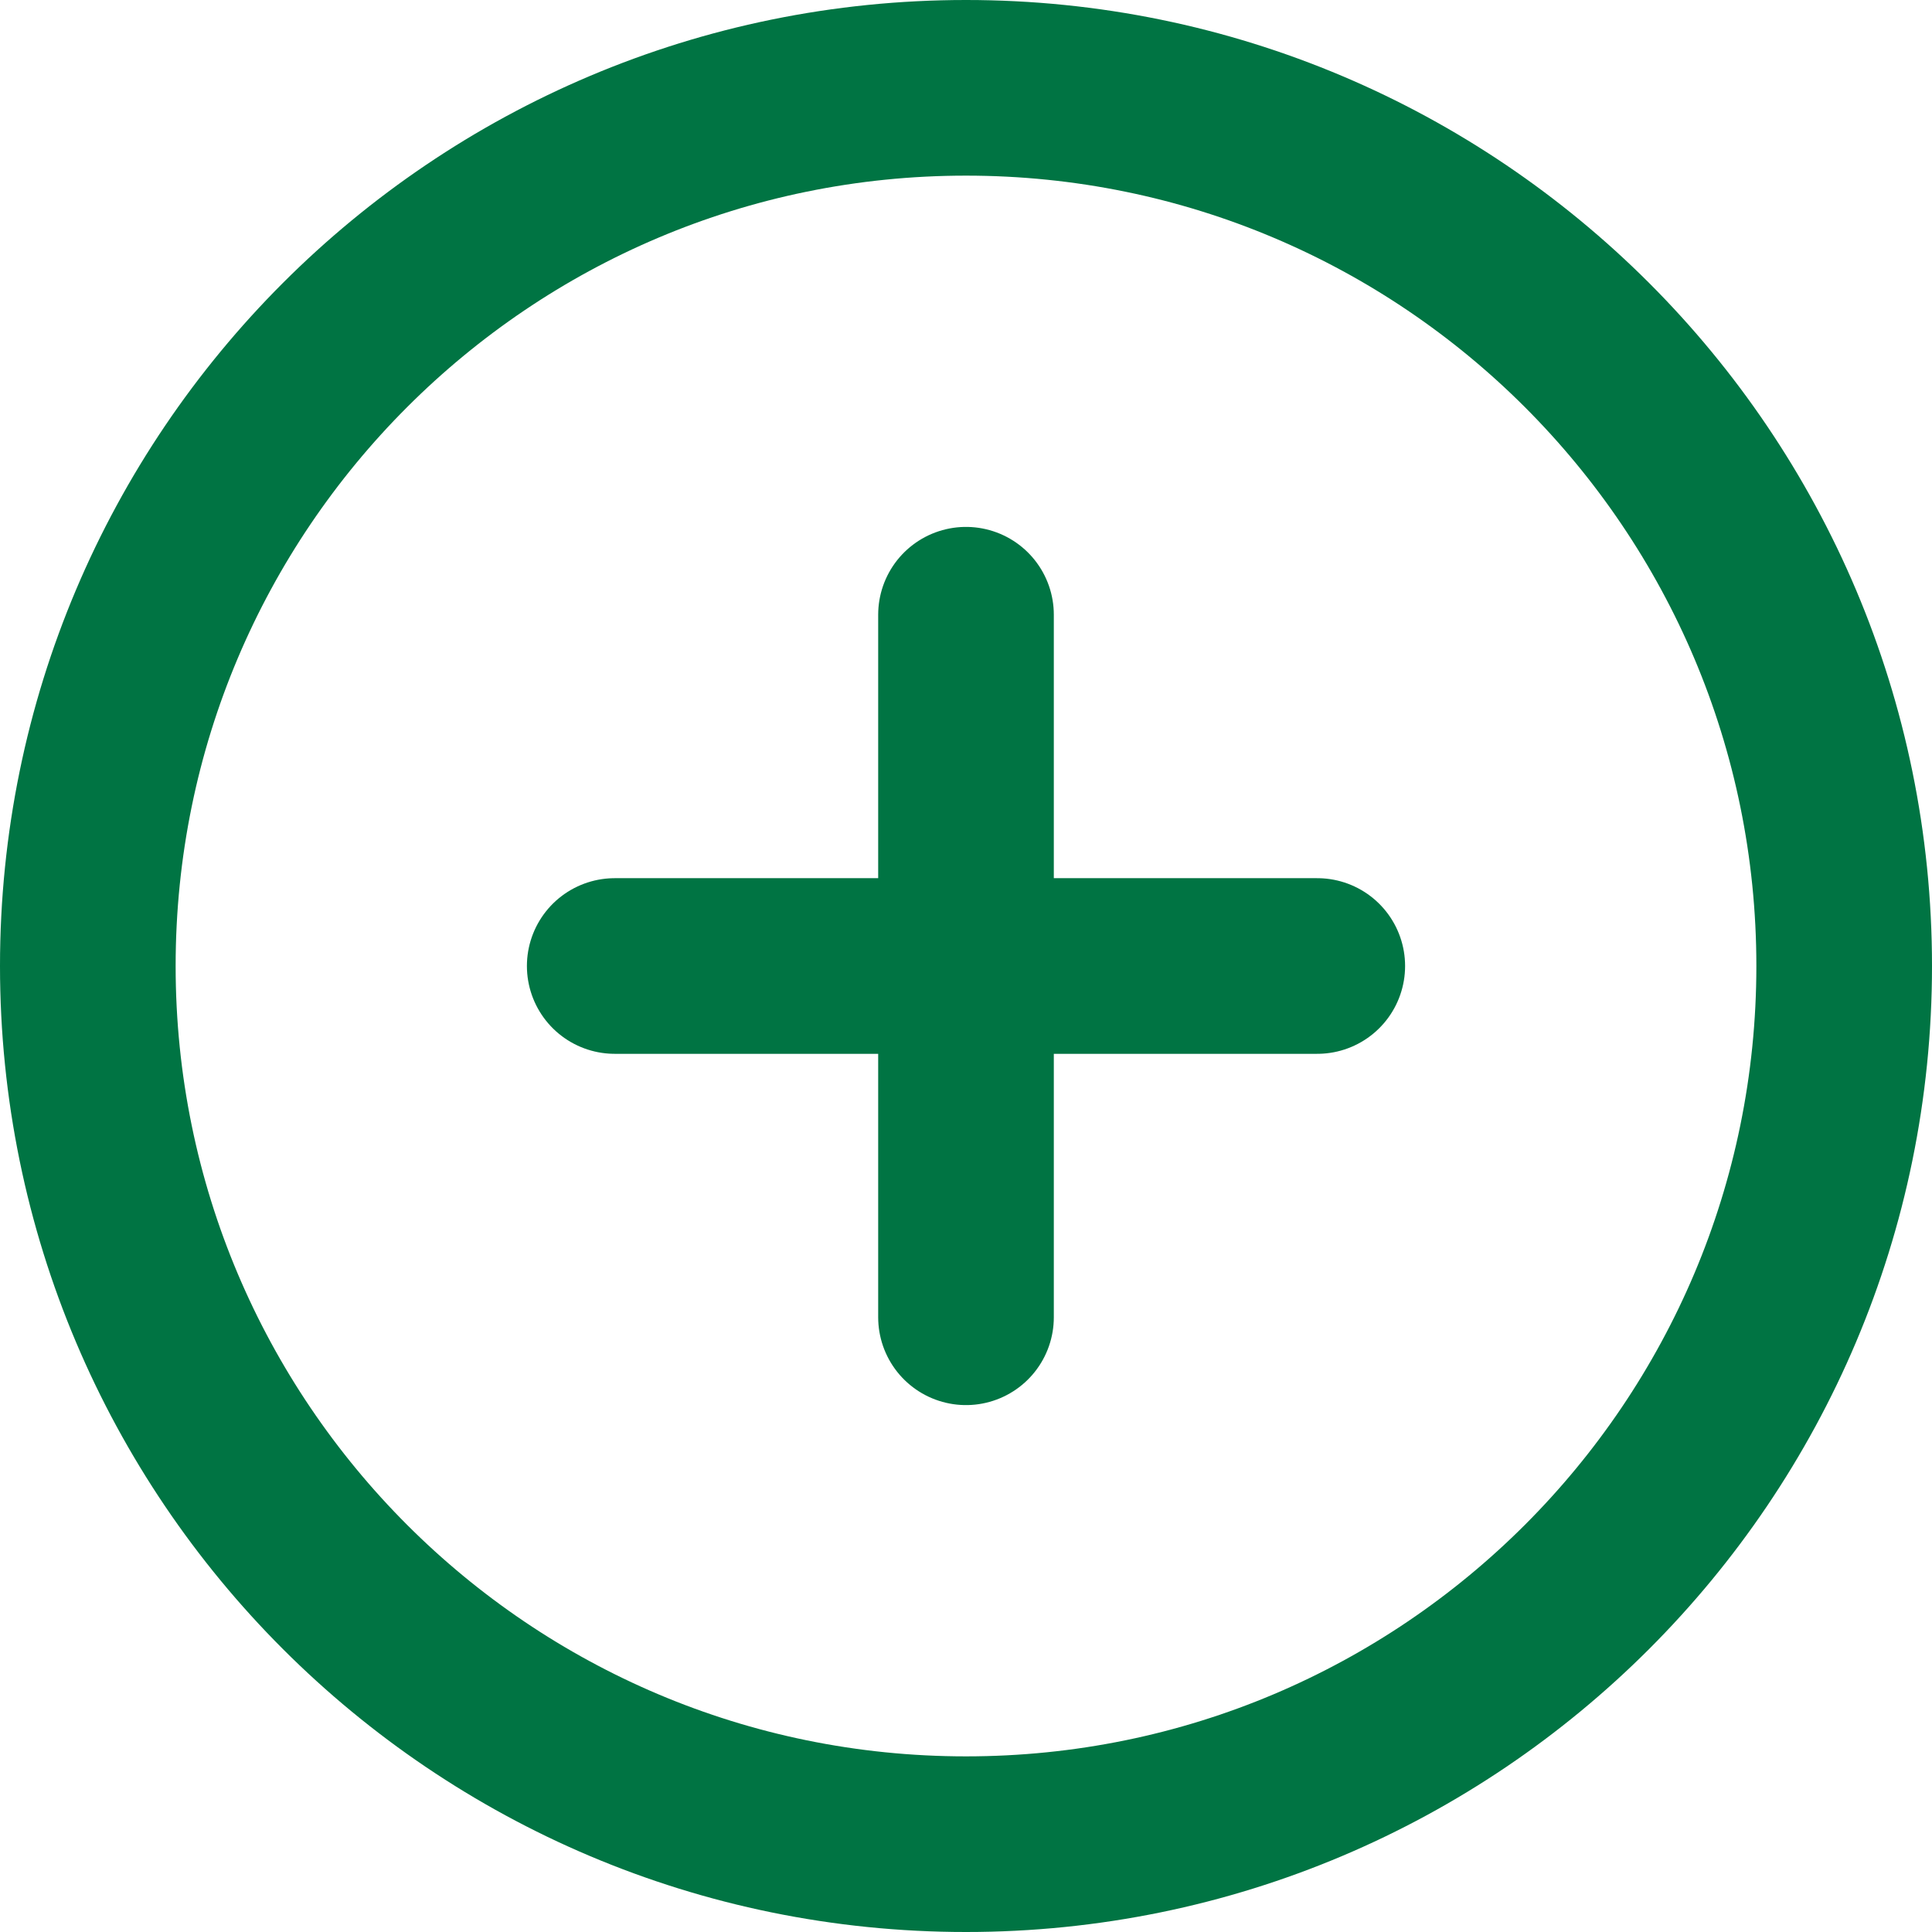 <svg xmlns="http://www.w3.org/2000/svg" width="22" height="22" viewBox="0 0 22 22" fill="none"><path d="M11 7V15M7 11H15M21 11C21 16.523 16.523 21 11 21C5.477 21 1 16.523 1 11C1 5.477 5.477 1 11 1C16.523 1 21 5.477 21 11Z" stroke="#007443" stroke-width="2" stroke-linecap="round" stroke-linejoin="round"></path></svg>